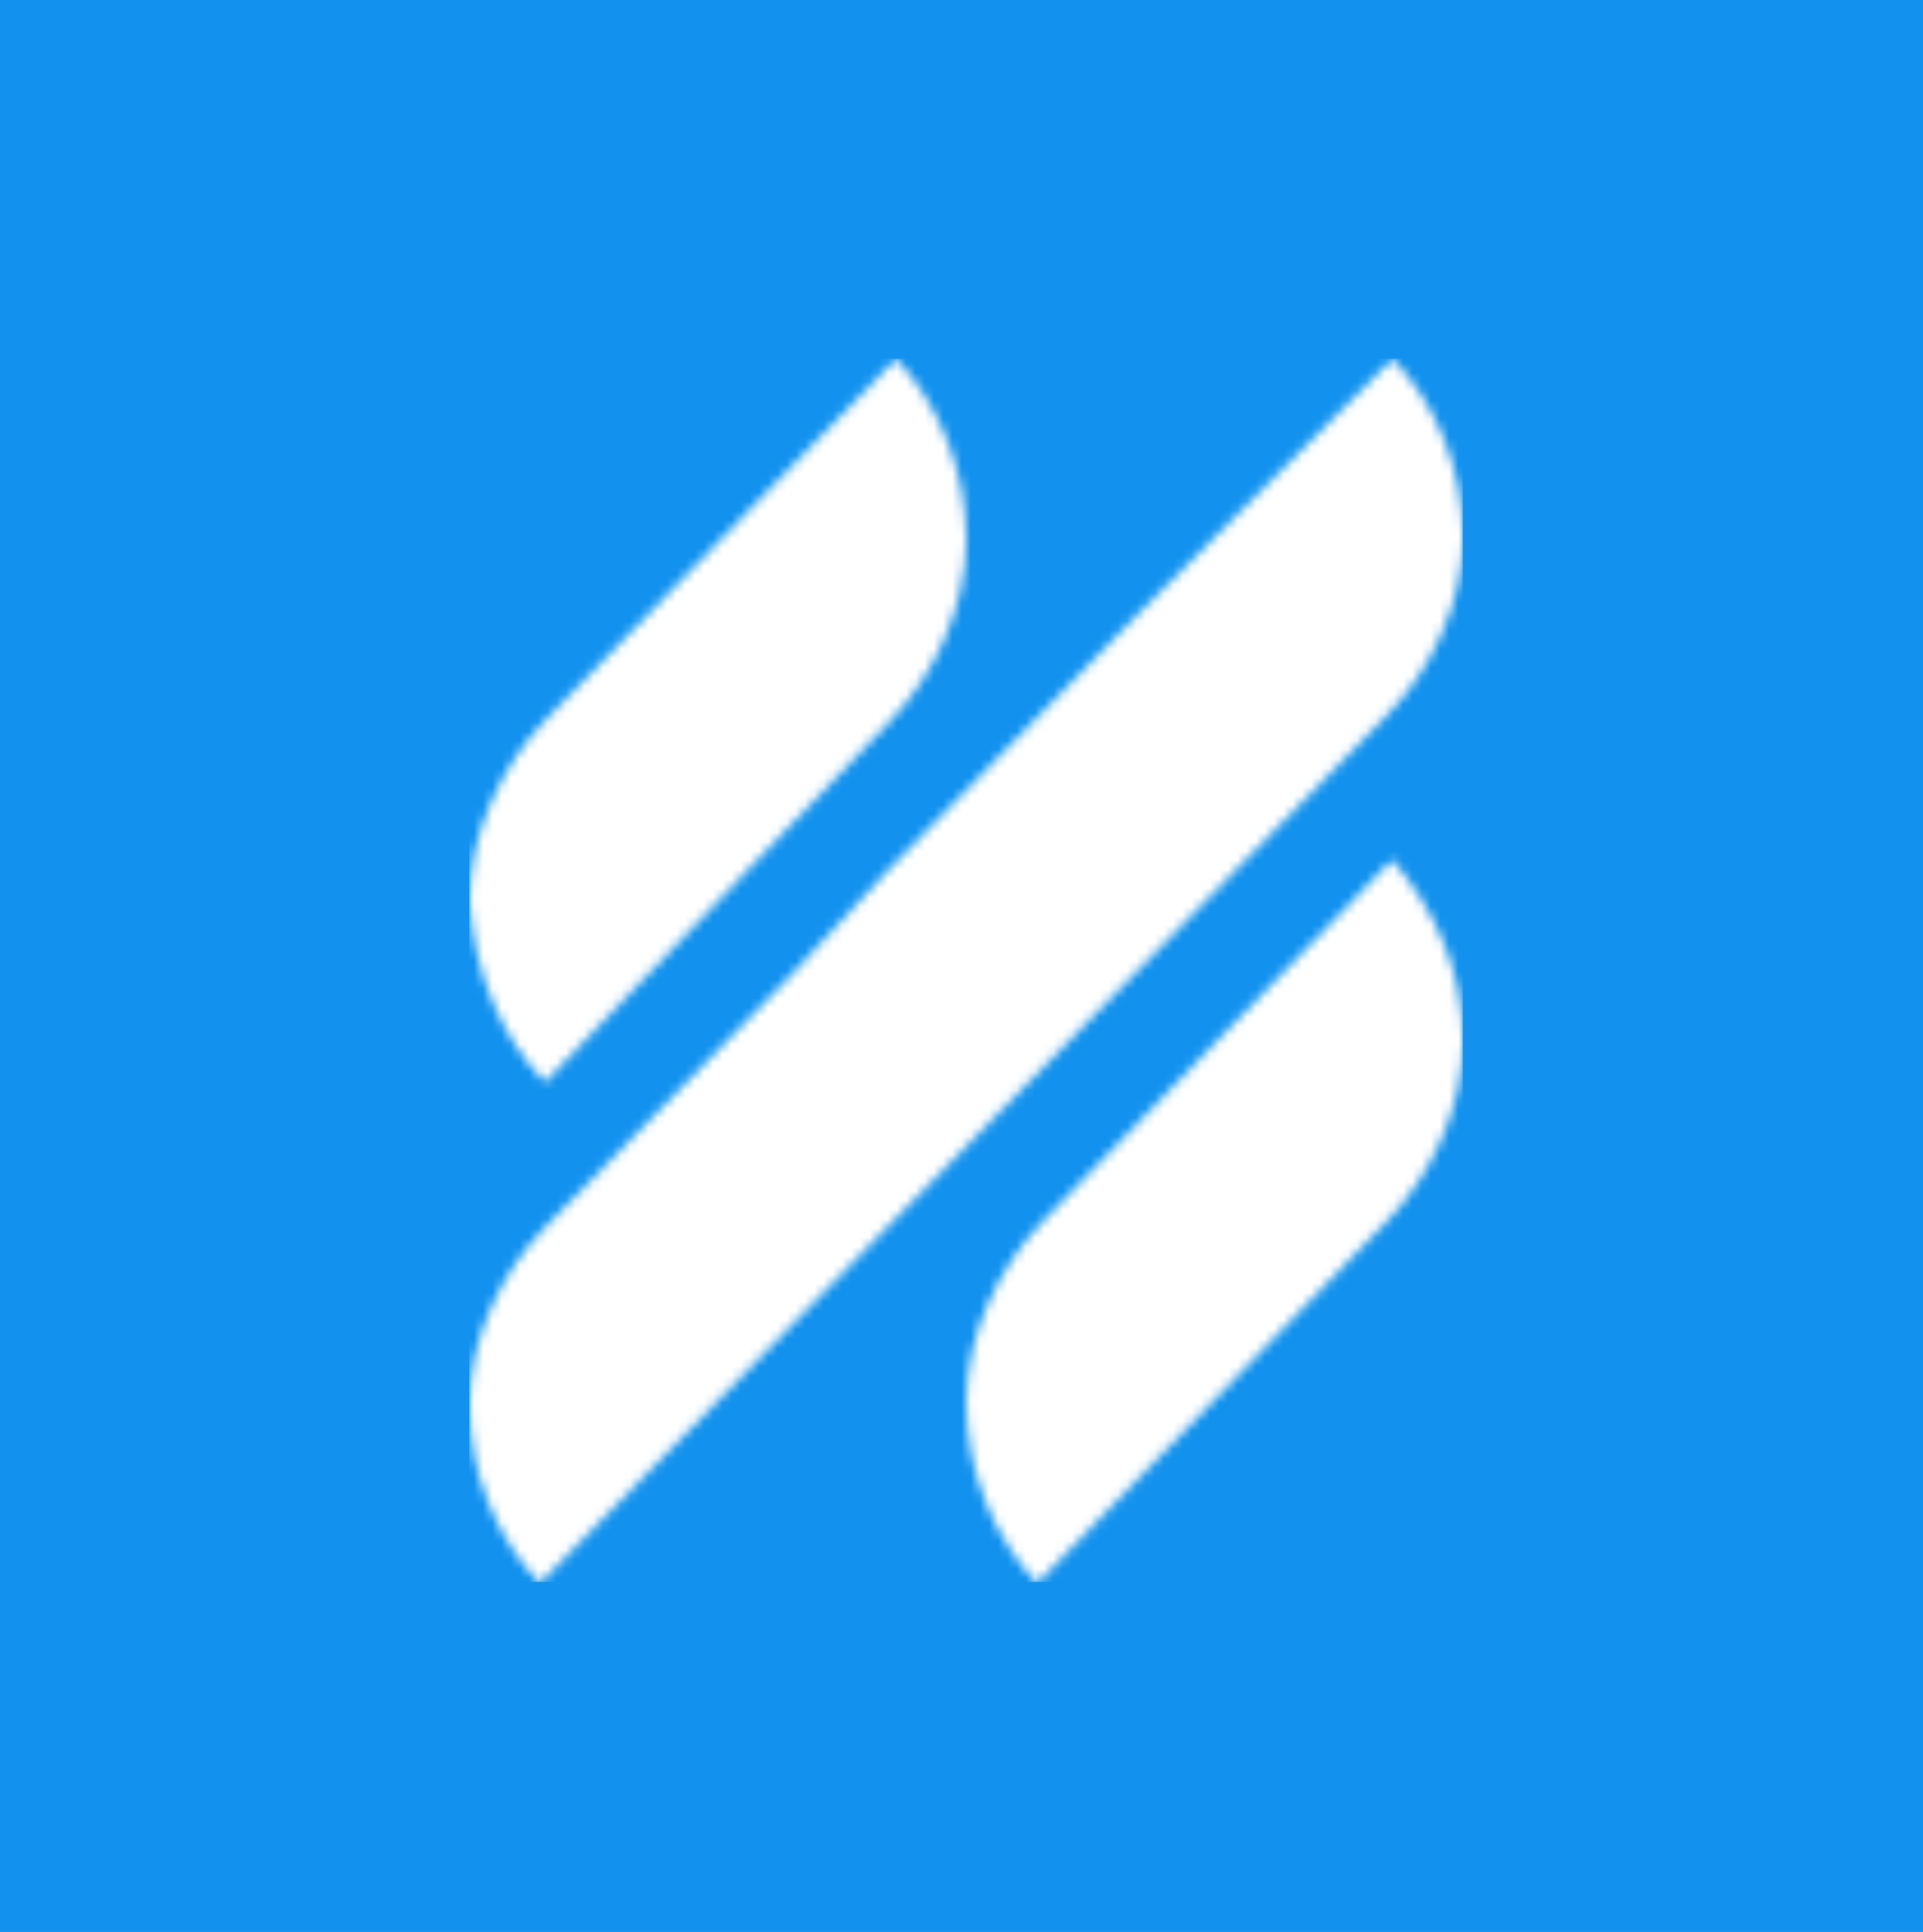<?xml version="1.0" encoding="UTF-8"?>
<svg width="209px" height="210px" viewBox="0 0 209 210" version="1.1" xmlns="http://www.w3.org/2000/svg" xmlns:xlink="http://www.w3.org/1999/xlink">
    <!-- Generator: Sketch 54.1 (76490) - https://sketchapp.com -->
    <title>Help Scout logo square blue</title>
    <desc>Created with Sketch.</desc>
    <defs>
        <path d="M45.791,39.323 L8.219,78.645 C3.522,73.73 0.587,66.971 3.55271368e-15,58.984 C3.55271368e-15,51.611 3.522,44.238 8.219,39.323 L46.378,0 C51.075,4.915 54.01,12.288 54.01,19.661 C54.01,27.034 50.488,34.407 45.791,39.323 Z M62.319,93.769 L100.304,54.447 C105.052,59.976 108.02,66.735 108.02,74.108 C108.02,81.481 104.459,88.854 99.711,93.769 L61.726,133.092 C56.978,128.177 54.01,120.804 54.01,113.431 C54.01,106.058 57.571,98.685 62.319,93.769 Z M61.388,39.323 L72.604,27.828 L100.346,0 C105.069,4.84 108.02,12.099 108.02,19.359 C108.02,26.618 104.478,33.878 99.756,38.718 L72.604,66.546 L61.388,78.04 L45.451,94.374 L34.236,105.869 L7.674,133.092 C2.951,128.252 -1.42108547e-14,120.993 -1.42108547e-14,113.733 C-1.42108547e-14,106.474 3.542,99.214 8.264,94.374 L34.826,67.151 L45.451,55.657 L61.388,39.323 Z" id="path-1"></path>
    </defs>
    <g id="Symbols" stroke="none" stroke-width="1" fill="none" fill-rule="evenodd">
        <g id="Visual-Elements-/-Logos" transform="translate(-898, -2033)">
            <g id="Help-Scout-logo-square-blue" transform="translate(898, 2033)">
                <g id="Colors/Blue/500" fill="#1292EE">
                    <rect id="Swatch" x="0" y="0" width="209" height="210"></rect>
                </g>
                <g id="Logos/1.-Help-Scout/Mark" transform="translate(51, 39)">
                    <g id="Color-Mask">
                        <mask id="mask-2" fill="white">
                            <use xlink:href="#path-1"></use>
                        </mask>
                        <g id="Icon"></g>
                        <g id="Colors/_Default/White" mask="url(#mask-2)" fill="#FFFFFF">
                            <rect id="Swatch" x="0" y="0" width="107.967" height="132.959"></rect>
                        </g>
                    </g>
                </g>
            </g>
        </g>
    </g>
</svg>